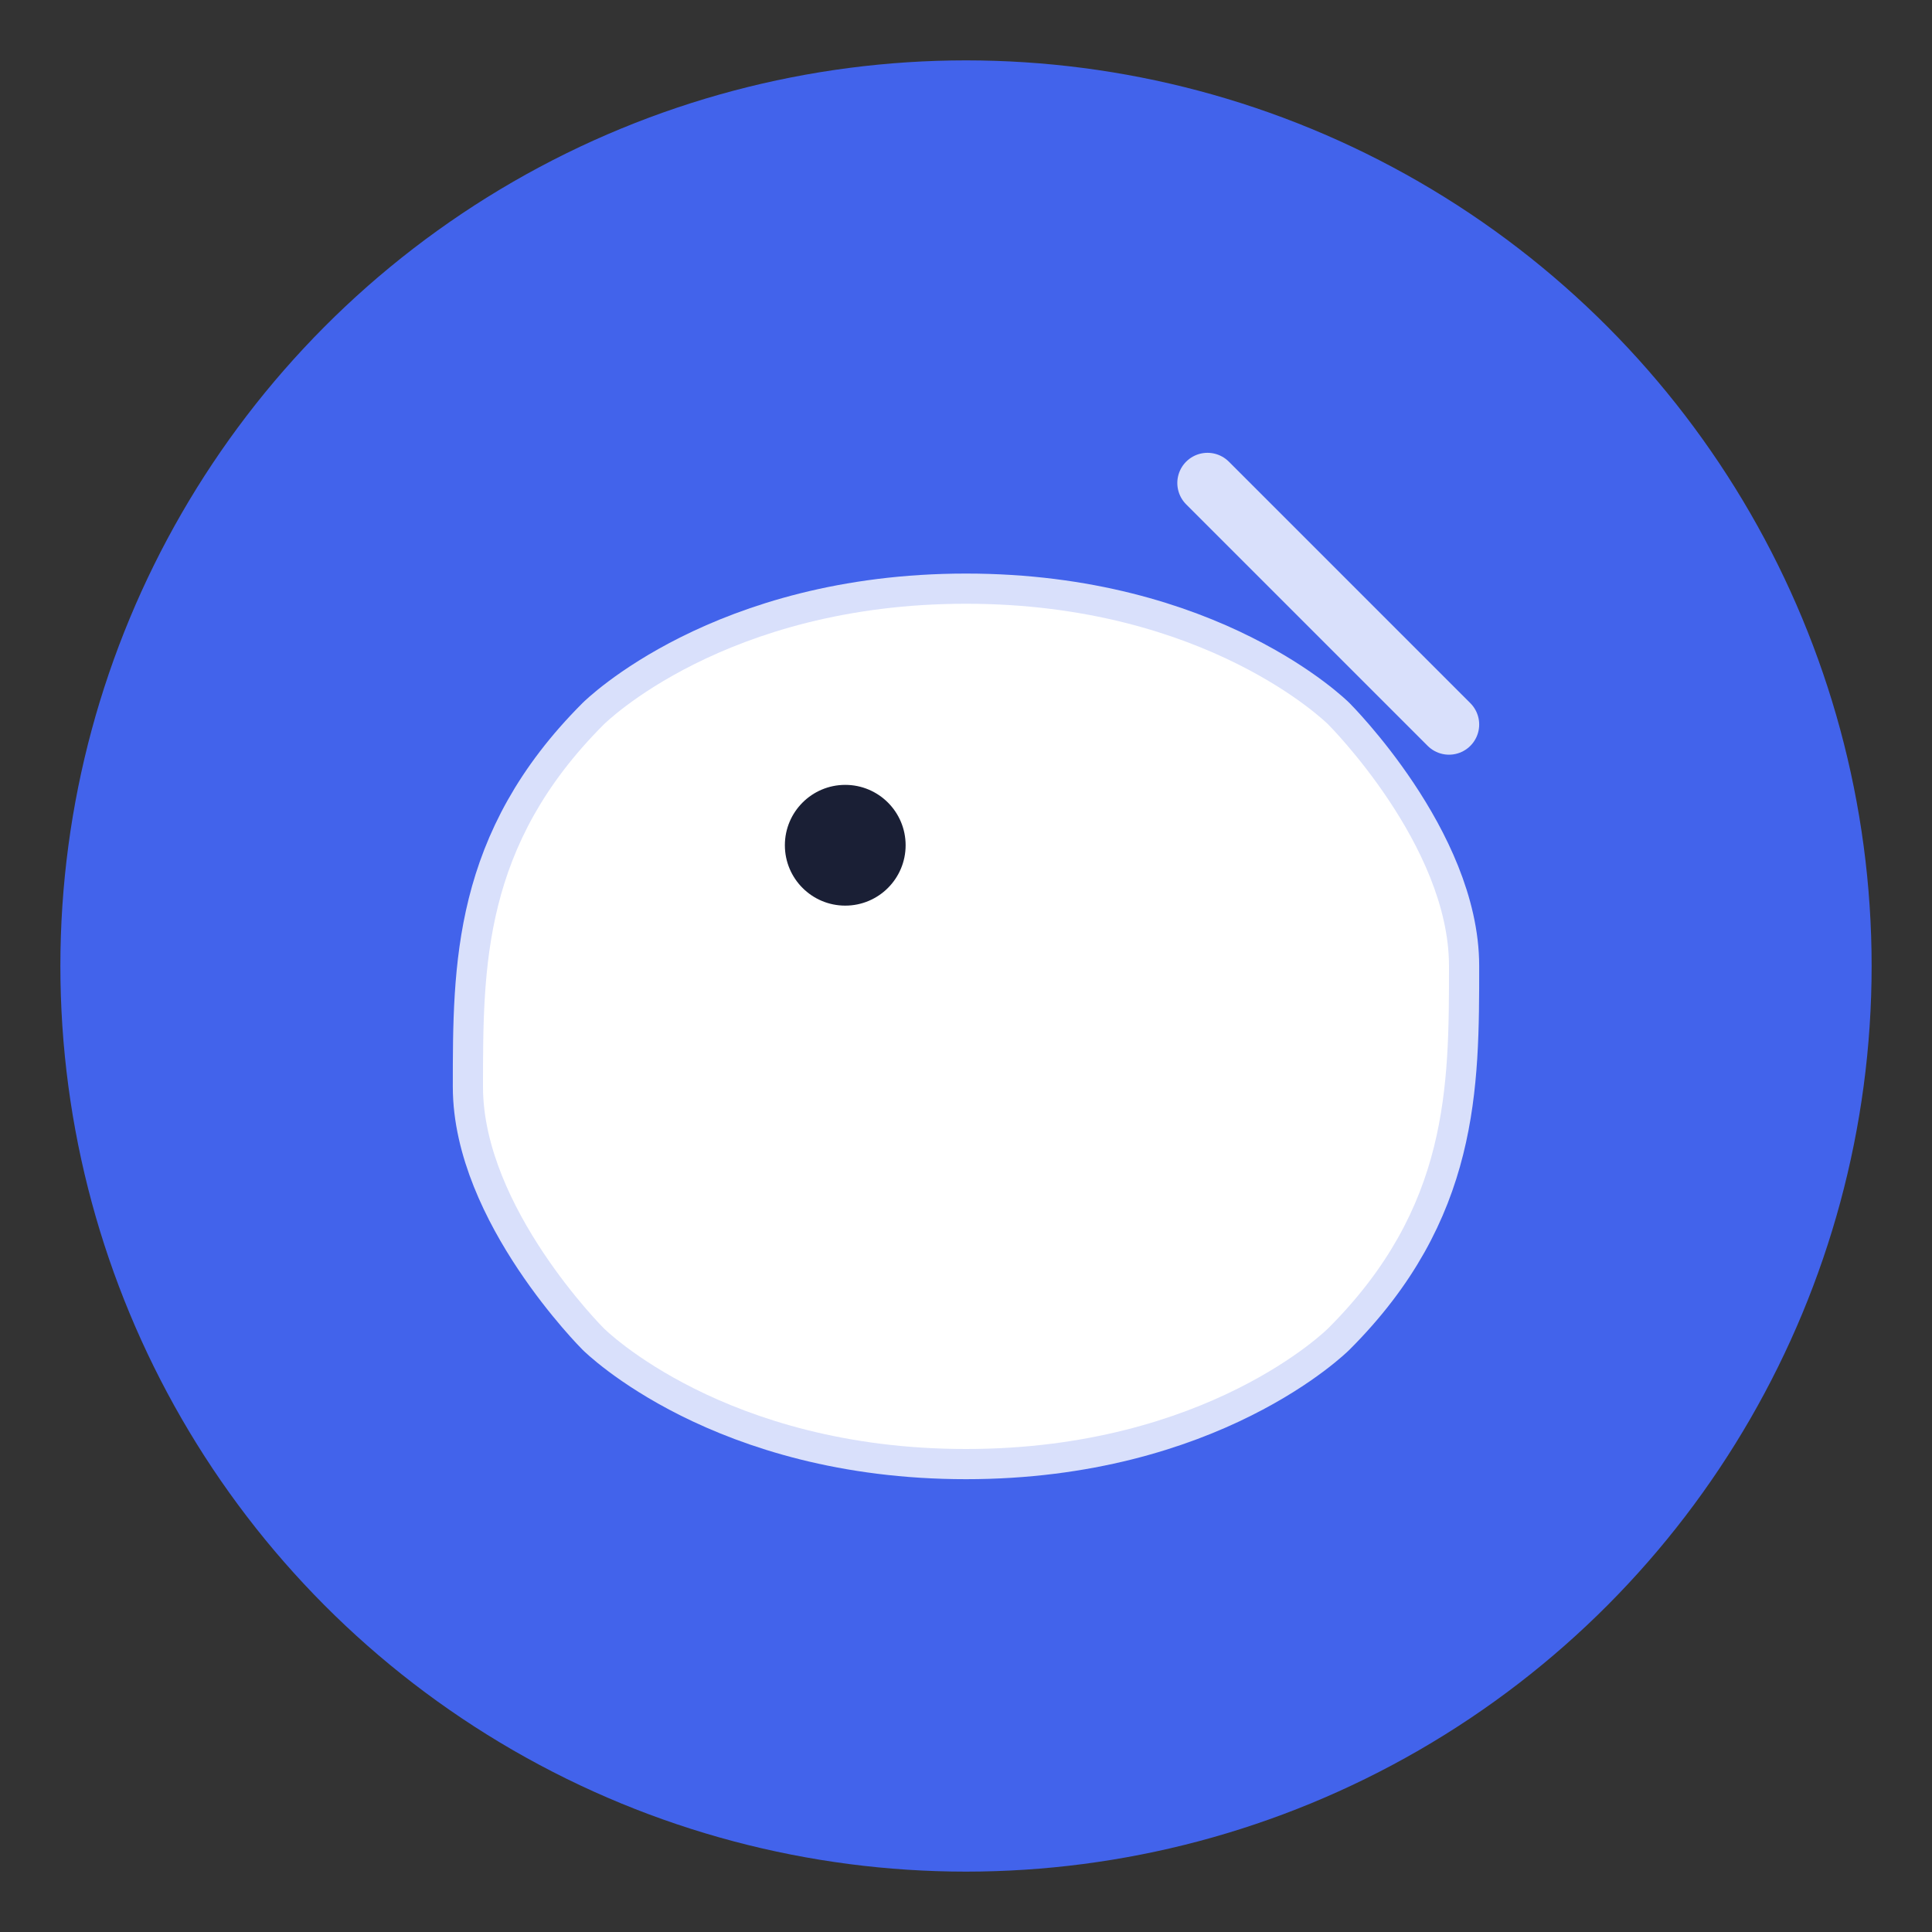 <svg width="1024" height="1024" viewBox="0 0 1024 1024" fill="none" xmlns="http://www.w3.org/2000/svg">
  <rect x="0" y="0" width="1024" height="1024" fill="#333333" stroke="none"/>
  <!-- 背景圆形 -->
  <circle cx="512" cy="512" r="480" fill="#4263eb" />
  
  <!-- 海豚身体 -->
  <path d="M704 384C704 384 640 320 512 320C384 320 320 384 320 384C256 448 256 512 256 576C256 640 320 704 320 704C320 704 384 768 512 768C640 768 704 704 704 704C768 640 768 576 768 512C768 448 704 384 704 384Z" 
    fill="white" 
    stroke="rgba(255, 255, 255, 0.8)" 
    stroke-width="32"
  />
  
  <!-- 海豚尾巴 -->
  <path d="M320 576C288 544 288 512 320 480" 
    stroke="rgba(255, 255, 255, 0.8)" 
    stroke-width="32" 
    stroke-linecap="round"
  />
  
  <!-- 海豚眼睛 -->
  <circle cx="448" cy="448" r="32" fill="#1a1f35" />
  
  <!-- 工具图标 - 扳手 -->
  <path d="M640 256L704 320M768 384L704 320M704 320L736 352" 
    stroke="rgba(255, 255, 255, 0.8)" 
    stroke-width="32" 
    stroke-linecap="round"
  />
</svg>
